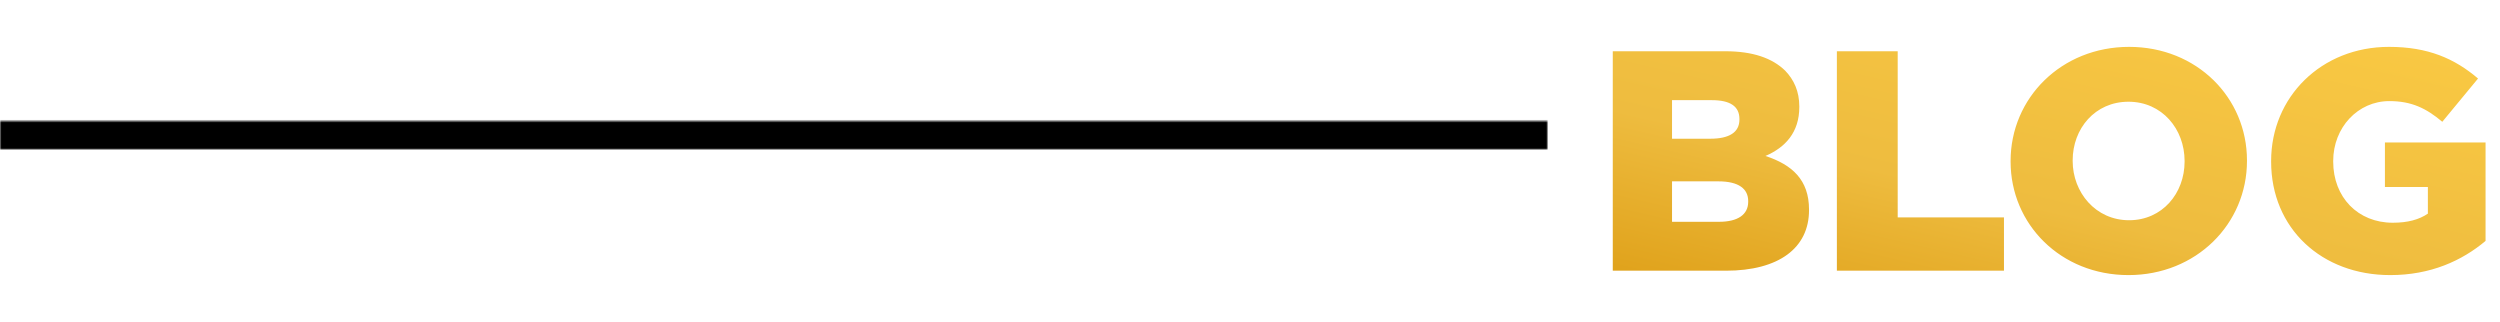 <svg width="785" height="101" viewBox="0 0 785 101" fill="none" xmlns="http://www.w3.org/2000/svg">
<mask id="path-1-inside-1_63_115" fill="white">
<path d="M0 38H486V47H0V38Z"/>
</mask>
<path d="M0 38V47H486V38V29H0V38Z" fill="black" mask="url(#path-1-inside-1_63_115)"/>
<path d="M506.411 85V16.094H541.75C550.413 16.094 556.516 18.259 560.552 22.197C563.308 25.052 564.982 28.694 564.982 33.419V33.616C564.982 41.589 560.552 46.314 554.35 48.972C562.718 51.728 568.033 56.453 568.033 65.805V66.002C568.033 77.912 558.485 85 541.947 85H506.411ZM546.18 37.553V37.356C546.18 33.419 543.325 31.45 537.518 31.45H525.016V43.558H537.025C542.932 43.558 546.18 41.589 546.18 37.553ZM548.936 63.344V63.147C548.936 59.308 545.983 56.945 539.585 56.945H525.016V69.644H539.782C545.688 69.644 548.936 67.38 548.936 63.344ZM576.779 85V16.094H595.876V68.266H629.246V85H576.779ZM668.34 86.378C647.078 86.378 631.328 70.431 631.328 50.744V50.547C631.328 30.761 647.275 14.716 668.537 14.716C689.8 14.716 705.55 30.663 705.55 50.35V50.547C705.55 70.333 689.603 86.378 668.34 86.378ZM668.537 69.152C678.971 69.152 685.961 60.686 685.961 50.744V50.547C685.961 40.506 678.873 31.942 668.34 31.942C657.807 31.942 650.818 40.408 650.818 50.35V50.547C650.818 60.391 658.004 69.152 668.537 69.152ZM750.541 86.378C728.983 86.378 713.135 71.711 713.135 50.744V50.547C713.135 30.466 728.885 14.716 750.147 14.716C762.353 14.716 770.721 18.358 778.103 24.658L766.882 38.242C761.861 34.009 757.235 31.745 750.246 31.745C740.402 31.745 732.625 40.014 732.625 50.547V50.744C732.625 61.966 740.402 69.939 751.328 69.939C756.053 69.939 759.597 68.955 762.353 67.084V58.717H748.867V44.739H780.466V75.648C773.083 81.85 763.239 86.378 750.541 86.378Z" fill="url(#paint0_linear_63_115)"/>
<defs>
<linearGradient id="paint0_linear_63_115" x1="507.102" y1="91.655" x2="546.232" y2="-78.208" gradientUnits="userSpaceOnUse">
<stop stop-color="#DE9F17"/>
<stop offset="0.32" stop-color="#EEBC3F"/>
<stop offset="1" stop-color="#FFCF45"/>
</linearGradient>
</defs>
</svg>
